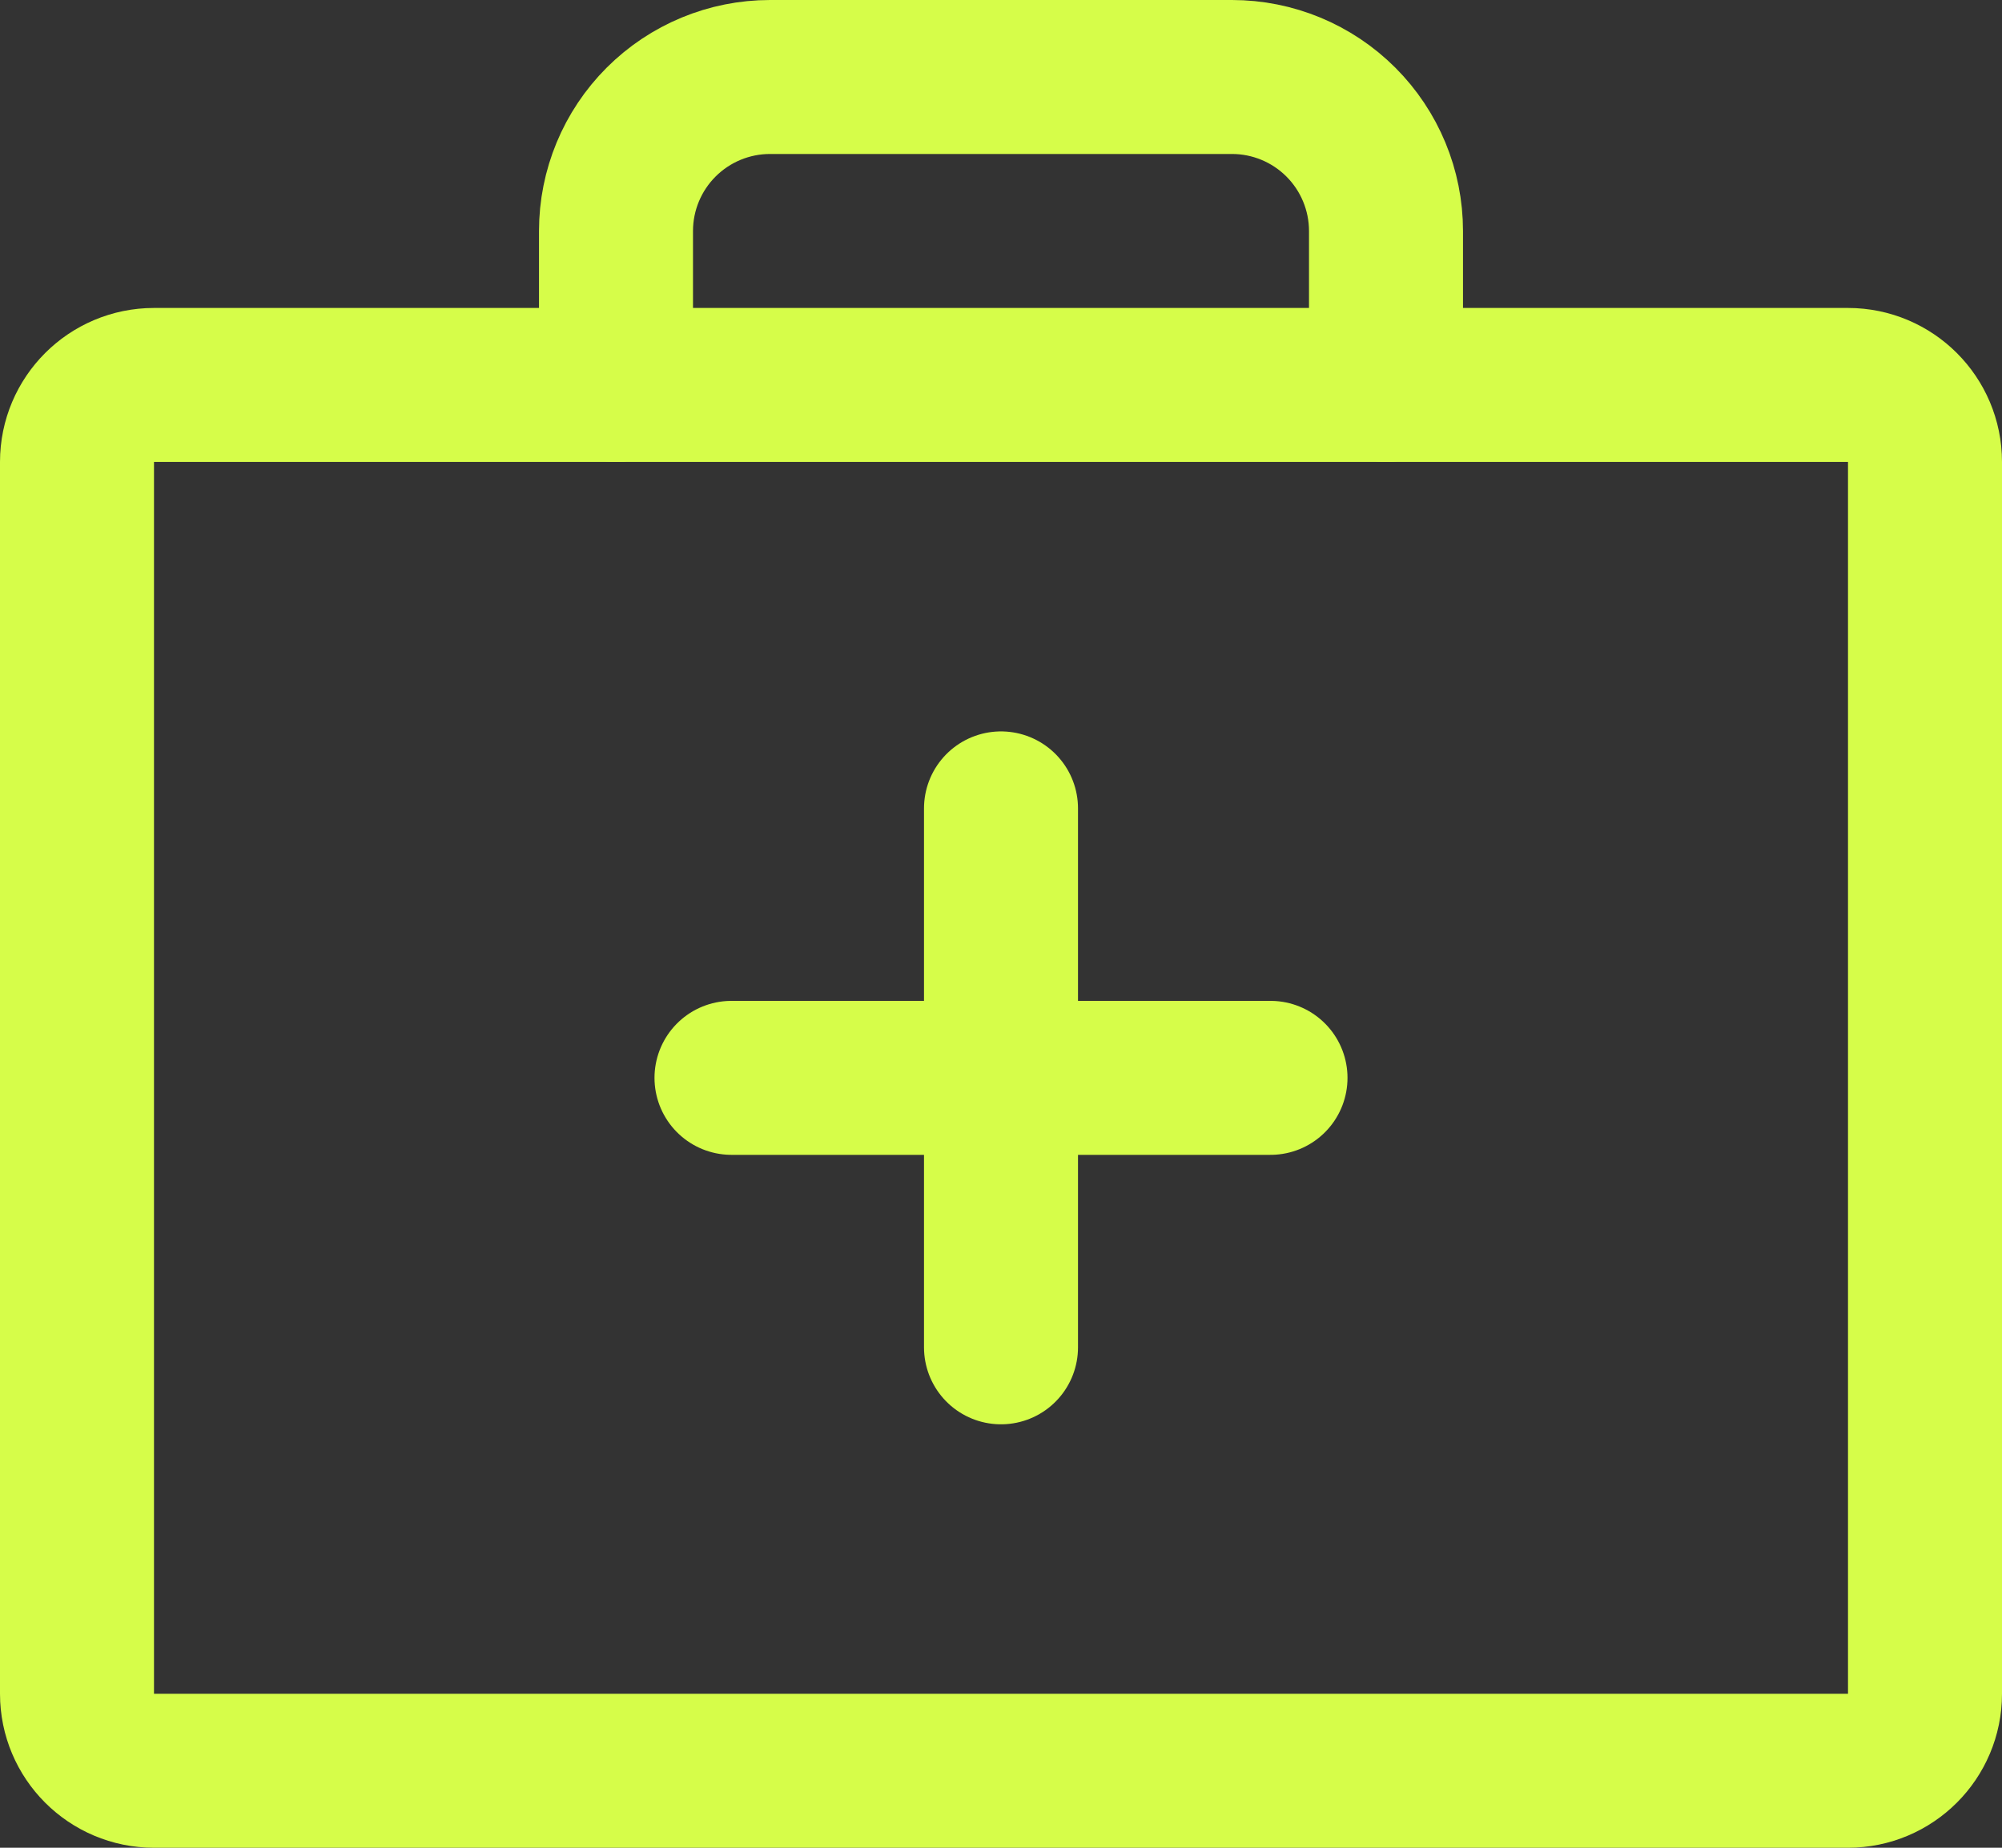 <svg width="26" height="24" viewBox="0 0 26 24" fill="none" xmlns="http://www.w3.org/2000/svg">
<rect x="0" y="0" width="26" height="24" fill="#333333" stroke="none"/>
<path d="M24 5H2C1.448 5 1 5.448 1 6V22C1 22.552 1.448 23 2 23H24C24.552 23 25 22.552 25 22V6C25 5.448 24.552 5 24 5Z" stroke="#D6FD49" stroke-width="2" stroke-linecap="round" stroke-linejoin="round"/>
<path d="M18 5V3C18 2.47 17.789 1.961 17.414 1.586C17.039 1.211 16.53 1 16 1H10C9.47 1 8.961 1.211 8.586 1.586C8.211 1.961 8 2.47 8 3V5" stroke="#D6FD49" stroke-width="2" stroke-linecap="round" stroke-linejoin="round"/>
<path d="M13 10.5V17.5" stroke="#D6FD49" stroke-width="2" stroke-linecap="round" stroke-linejoin="round"/>
<path d="M16.5 14H9.5" stroke="#D6FD49" stroke-width="2" stroke-linecap="round" stroke-linejoin="round"/>
</svg>
